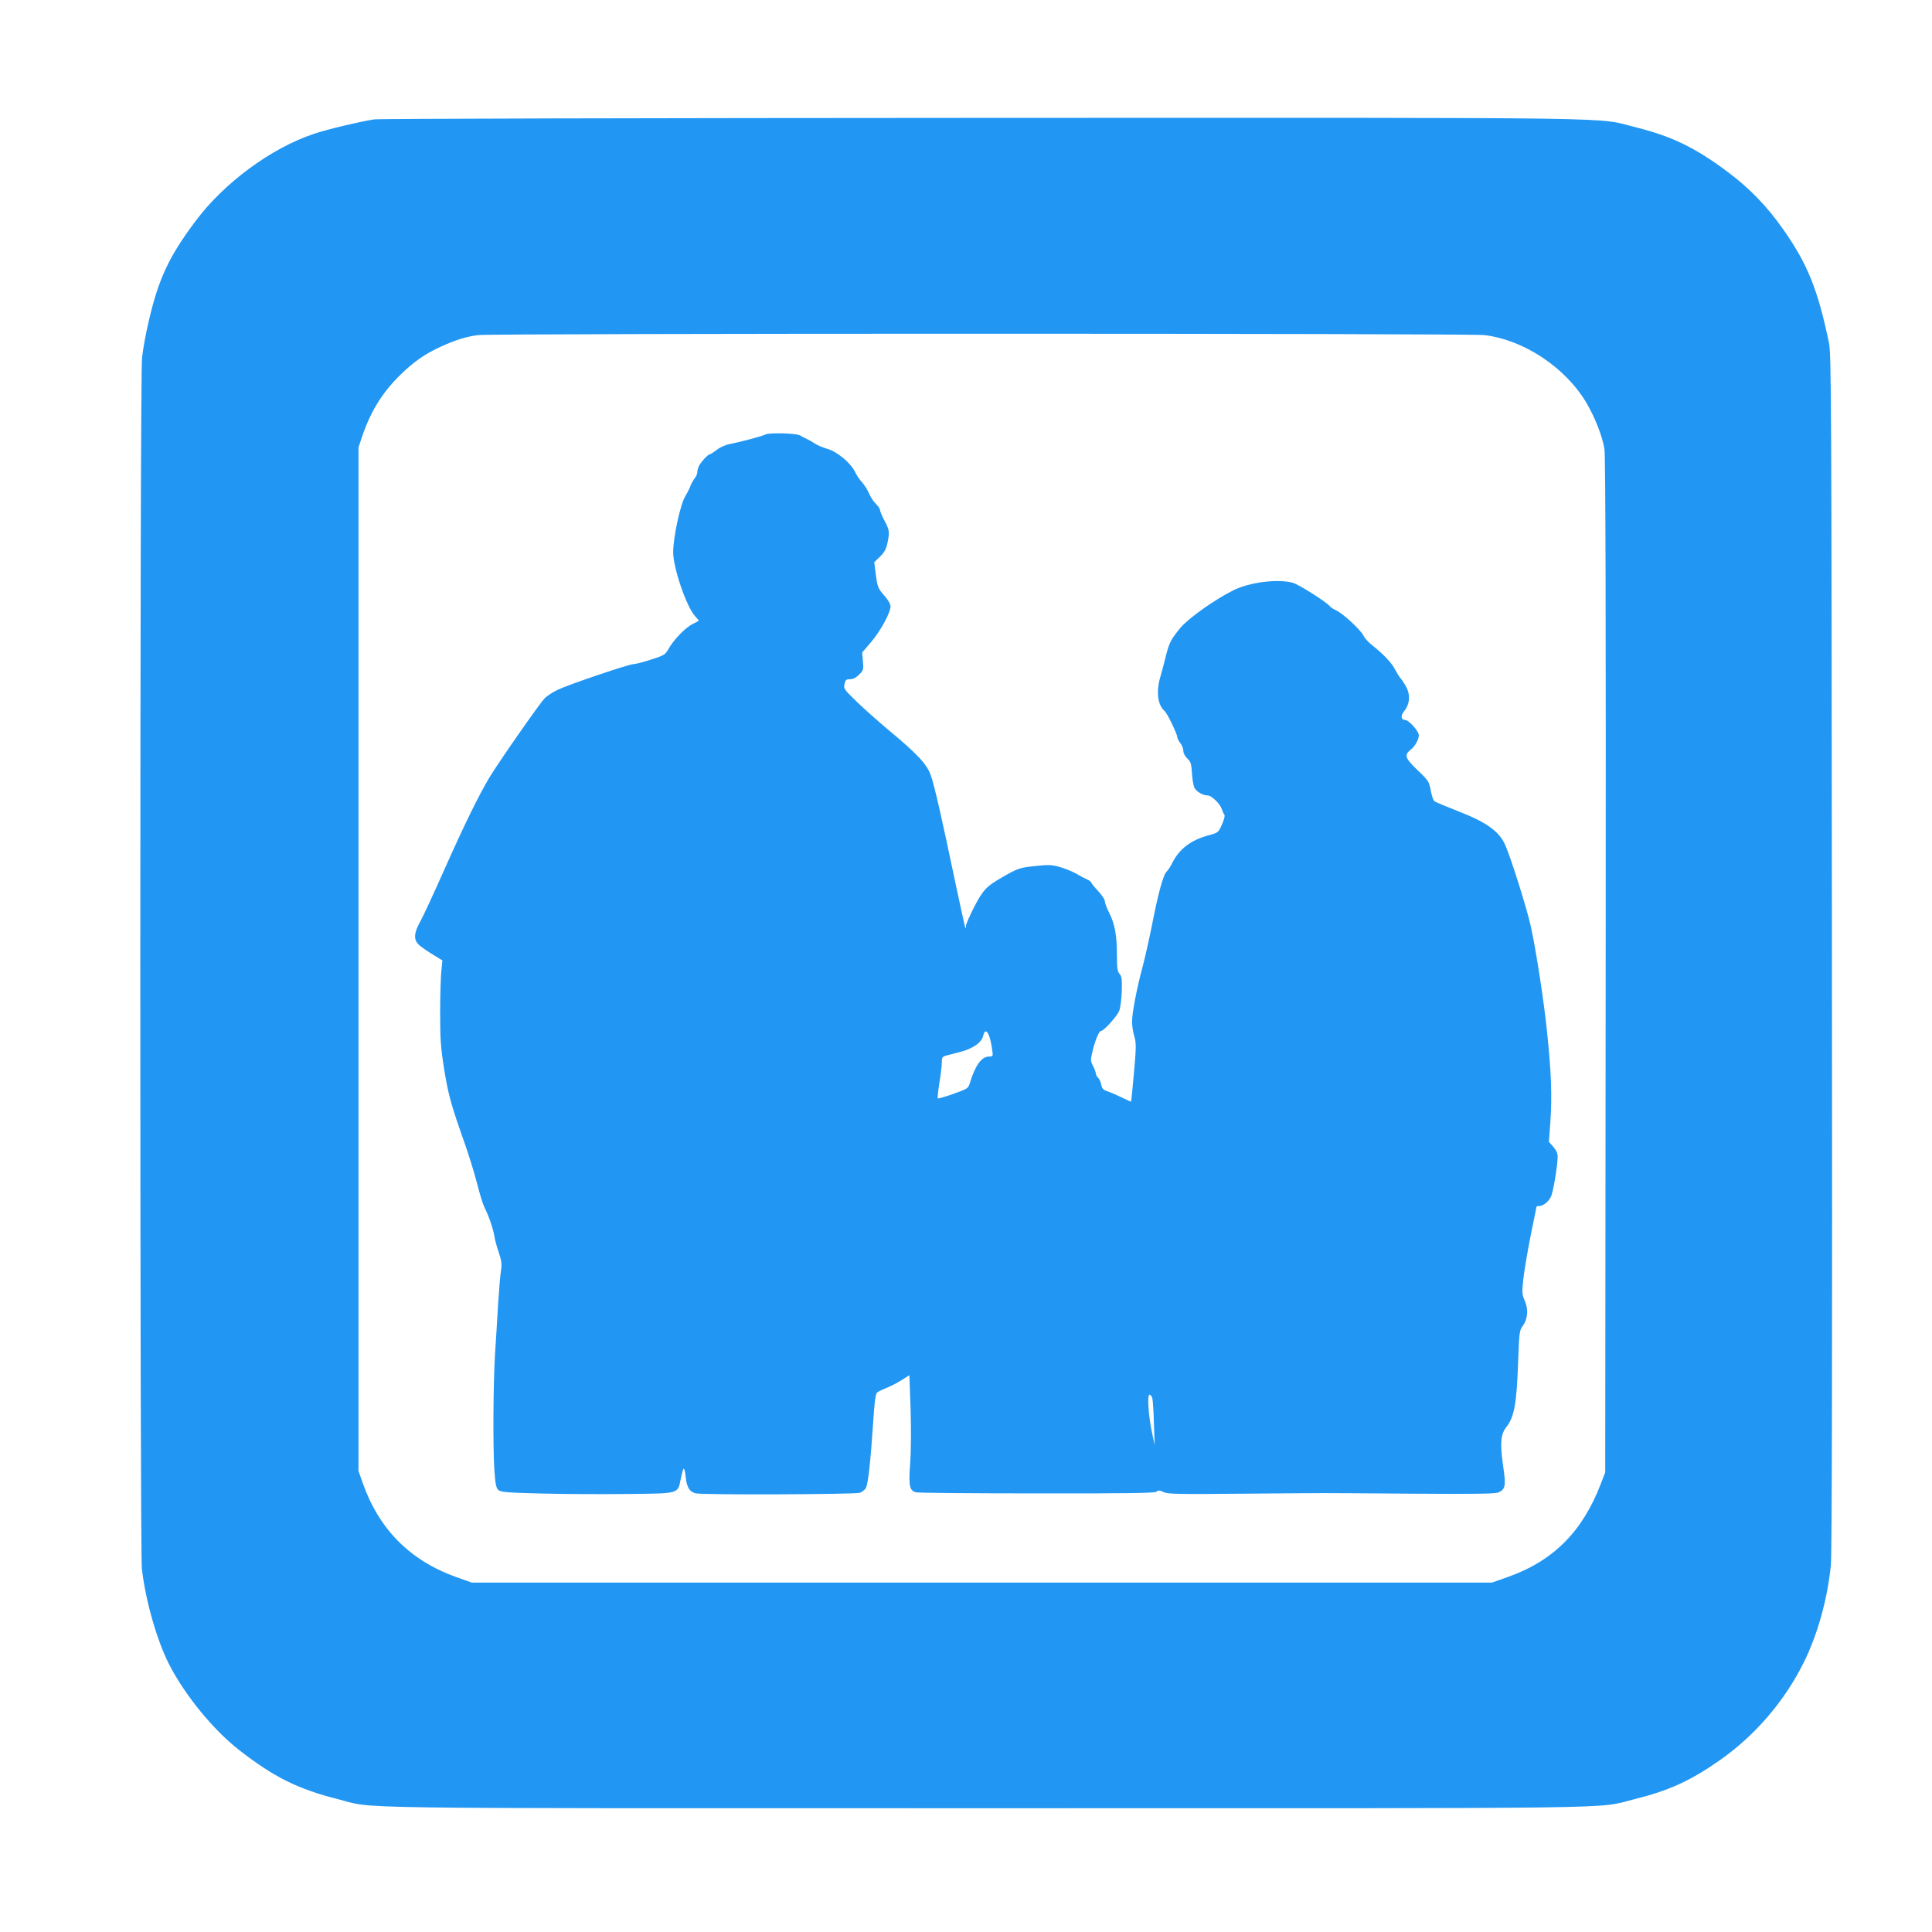 <?xml version="1.0" standalone="no"?>
<!DOCTYPE svg PUBLIC "-//W3C//DTD SVG 20010904//EN"
 "http://www.w3.org/TR/2001/REC-SVG-20010904/DTD/svg10.dtd">
<svg version="1.0" xmlns="http://www.w3.org/2000/svg"
 width="1280pt" height="1280pt" viewBox="0 0 1280 1280"
 preserveAspectRatio="xMidYMid meet">
<g transform="translate(0,1280) scale(0.1,-0.1)"
fill="#2196f3" stroke="none">
<path d="M2479 12009 c-87 -13 -312 -66 -397 -95 -284 -94 -596 -324 -786
-578 -177 -236 -246 -384 -311 -666 -19 -80 -39 -189 -44 -242 -15 -133 -15
-7896 -1 -8022 24 -209 99 -472 179 -630 105 -206 294 -437 466 -571 230 -179
389 -258 654 -325 258 -65 -91 -60 4296 -60 4372 0 4031 -5 4290 59 230 57
372 121 569 259 234 164 428 390 556 647 92 185 158 422 180 647 7 69 10 1412
7 4058 -3 3717 -4 3960 -20 4040 -73 350 -141 521 -304 752 -104 149 -224 273
-364 377 -217 163 -371 237 -609 297 -279 69 80 64 -4320 63 -2192 -1 -4010
-5 -4041 -10z m7354 -1429 c260 -30 537 -213 677 -448 57 -97 107 -225 120
-307 7 -49 10 -1075 8 -3425 l-3 -3355 -29 -75 c-121 -317 -315 -512 -619
-619 l-102 -36 -3380 0 -3380 0 -104 37 c-304 109 -510 316 -618 623 l-28 80
0 3390 0 3390 23 70 c57 169 135 295 254 411 91 89 164 140 272 189 101 45
166 65 244 75 103 12 6560 12 6665 0z"/>
<path d="M5070 9921 c-17 -10 -160 -48 -235 -63 -29 -5 -66 -22 -87 -39 -20
-16 -41 -29 -46 -29 -11 0 -57 -49 -71 -77 -6 -12 -11 -30 -11 -41 0 -11 -8
-30 -19 -43 -10 -13 -22 -35 -26 -47 -4 -13 -20 -45 -35 -70 -33 -54 -80 -273
-80 -371 0 -104 89 -363 145 -423 15 -16 26 -30 24 -31 -2 -2 -21 -12 -42 -22
-47 -24 -125 -105 -157 -163 -23 -40 -29 -44 -117 -72 -51 -17 -103 -30 -116
-30 -30 0 -426 -134 -502 -170 -33 -16 -72 -41 -87 -57 -37 -39 -306 -425
-366 -525 -72 -121 -163 -306 -302 -618 -67 -151 -137 -302 -156 -336 -44 -79
-45 -123 -4 -158 17 -14 57 -42 91 -62 l60 -37 -7 -71 c-4 -39 -8 -163 -8
-276 0 -173 4 -230 26 -370 28 -173 46 -238 134 -487 30 -84 68 -208 85 -275
17 -68 39 -139 49 -158 29 -57 58 -142 65 -189 4 -24 17 -74 30 -110 18 -55
21 -75 14 -121 -5 -30 -13 -129 -19 -220 -5 -91 -14 -237 -20 -325 -12 -195
-15 -607 -5 -769 6 -93 12 -123 25 -136 16 -16 51 -19 291 -25 151 -4 407 -5
570 -3 345 4 329 -1 350 104 7 35 16 64 19 64 4 0 10 -25 13 -56 7 -69 26 -99
68 -108 55 -11 1053 -7 1086 4 17 6 35 22 41 34 14 32 30 177 46 419 9 145 16
201 27 211 8 7 35 20 60 30 25 9 70 32 100 51 l54 34 8 -227 c4 -136 3 -280
-3 -360 -11 -147 -4 -178 39 -189 14 -4 375 -7 802 -7 606 -1 779 2 791 11 12
11 21 10 46 -2 26 -14 97 -15 539 -11 604 5 446 5 1108 0 431 -3 555 -1 575 9
44 22 48 44 28 179 -21 149 -16 205 23 255 51 64 68 157 77 433 7 194 9 207
31 236 33 45 38 110 13 166 -18 41 -19 55 -10 139 5 52 27 181 48 288 22 106
40 195 40 197 0 2 8 4 18 4 26 0 60 27 77 61 15 28 44 203 45 266 0 22 -10 43
-29 65 l-29 33 10 140 c11 163 6 314 -22 585 -20 200 -74 551 -109 707 -27
121 -136 465 -170 538 -41 89 -124 148 -312 221 -79 31 -149 60 -156 66 -7 5
-18 38 -24 71 -11 59 -15 66 -88 135 -83 80 -89 100 -45 135 29 22 54 68 54
96 0 27 -67 101 -90 101 -29 0 -32 29 -6 60 35 42 41 103 15 154 -11 22 -29
50 -39 61 -10 11 -27 39 -39 62 -20 41 -77 101 -156 163 -21 17 -45 44 -53 61
-19 37 -136 146 -178 164 -17 8 -36 20 -43 28 -24 30 -207 145 -246 156 -99
27 -283 4 -390 -48 -124 -61 -300 -186 -354 -250 -64 -78 -75 -98 -99 -196
-11 -44 -27 -105 -36 -135 -27 -95 -15 -183 30 -221 17 -14 84 -152 84 -174 0
-7 9 -24 20 -38 11 -14 20 -37 20 -52 0 -15 11 -36 26 -50 23 -21 27 -35 31
-97 2 -40 10 -84 16 -96 13 -27 56 -52 88 -52 26 0 83 -56 94 -91 4 -13 11
-29 16 -35 6 -7 0 -32 -15 -66 -24 -54 -25 -55 -88 -72 -119 -32 -195 -90
-243 -186 -9 -19 -26 -45 -37 -56 -23 -25 -56 -148 -98 -364 -17 -85 -44 -204
-60 -265 -38 -140 -70 -307 -70 -366 0 -25 7 -68 15 -95 13 -44 13 -70 -2
-239 -9 -104 -18 -191 -19 -193 -1 -2 -28 10 -60 26 -33 16 -75 35 -95 41 -30
10 -38 18 -43 45 -4 19 -13 39 -21 46 -8 7 -15 20 -15 29 -1 9 -9 31 -19 50
-16 30 -16 40 -5 87 18 78 45 144 59 144 18 0 104 95 120 133 8 19 15 77 17
129 2 80 0 99 -14 115 -15 16 -18 39 -18 124 0 132 -14 207 -51 281 -16 31
-29 66 -29 77 0 11 -20 41 -45 68 -25 26 -45 52 -45 56 0 4 -12 13 -27 20 -16
7 -48 24 -73 39 -25 14 -74 34 -109 44 -55 15 -77 16 -165 6 -100 -10 -116
-16 -221 -77 -99 -57 -122 -81 -180 -192 -30 -59 -55 -115 -55 -126 0 -11 -2
-18 -4 -16 -2 2 -31 135 -65 294 -90 430 -138 642 -163 715 -26 76 -85 140
-283 305 -66 55 -160 139 -209 186 -83 81 -88 87 -81 117 6 27 11 32 37 32 20
0 40 10 60 31 29 28 30 34 25 88 l-5 58 59 69 c63 74 129 195 129 236 0 15
-16 44 -42 73 -40 45 -44 55 -55 134 l-11 86 38 37 c28 27 41 50 49 88 16 74
14 89 -19 150 -16 30 -29 62 -30 71 0 8 -12 26 -26 40 -15 13 -35 44 -46 69
-11 25 -32 59 -47 75 -16 17 -36 47 -46 68 -28 59 -117 134 -183 153 -31 9
-69 25 -83 35 -15 10 -37 23 -50 29 -13 6 -35 17 -48 25 -27 15 -207 20 -231
6z m1486 -3992 c6 -19 14 -55 17 -81 7 -47 6 -48 -21 -48 -49 0 -91 -59 -126
-174 -11 -37 -14 -39 -109 -73 -54 -19 -101 -33 -104 -30 -2 3 2 50 11 105 9
55 16 116 16 135 0 33 3 37 38 46 20 5 57 15 82 21 89 24 145 63 155 112 9 37
27 31 41 -13z m1078 -2391 c4 -13 9 -88 11 -168 l5 -145 -19 90 c-23 112 -31
245 -15 245 6 0 15 -10 18 -22z"/>
</g>
</svg>
